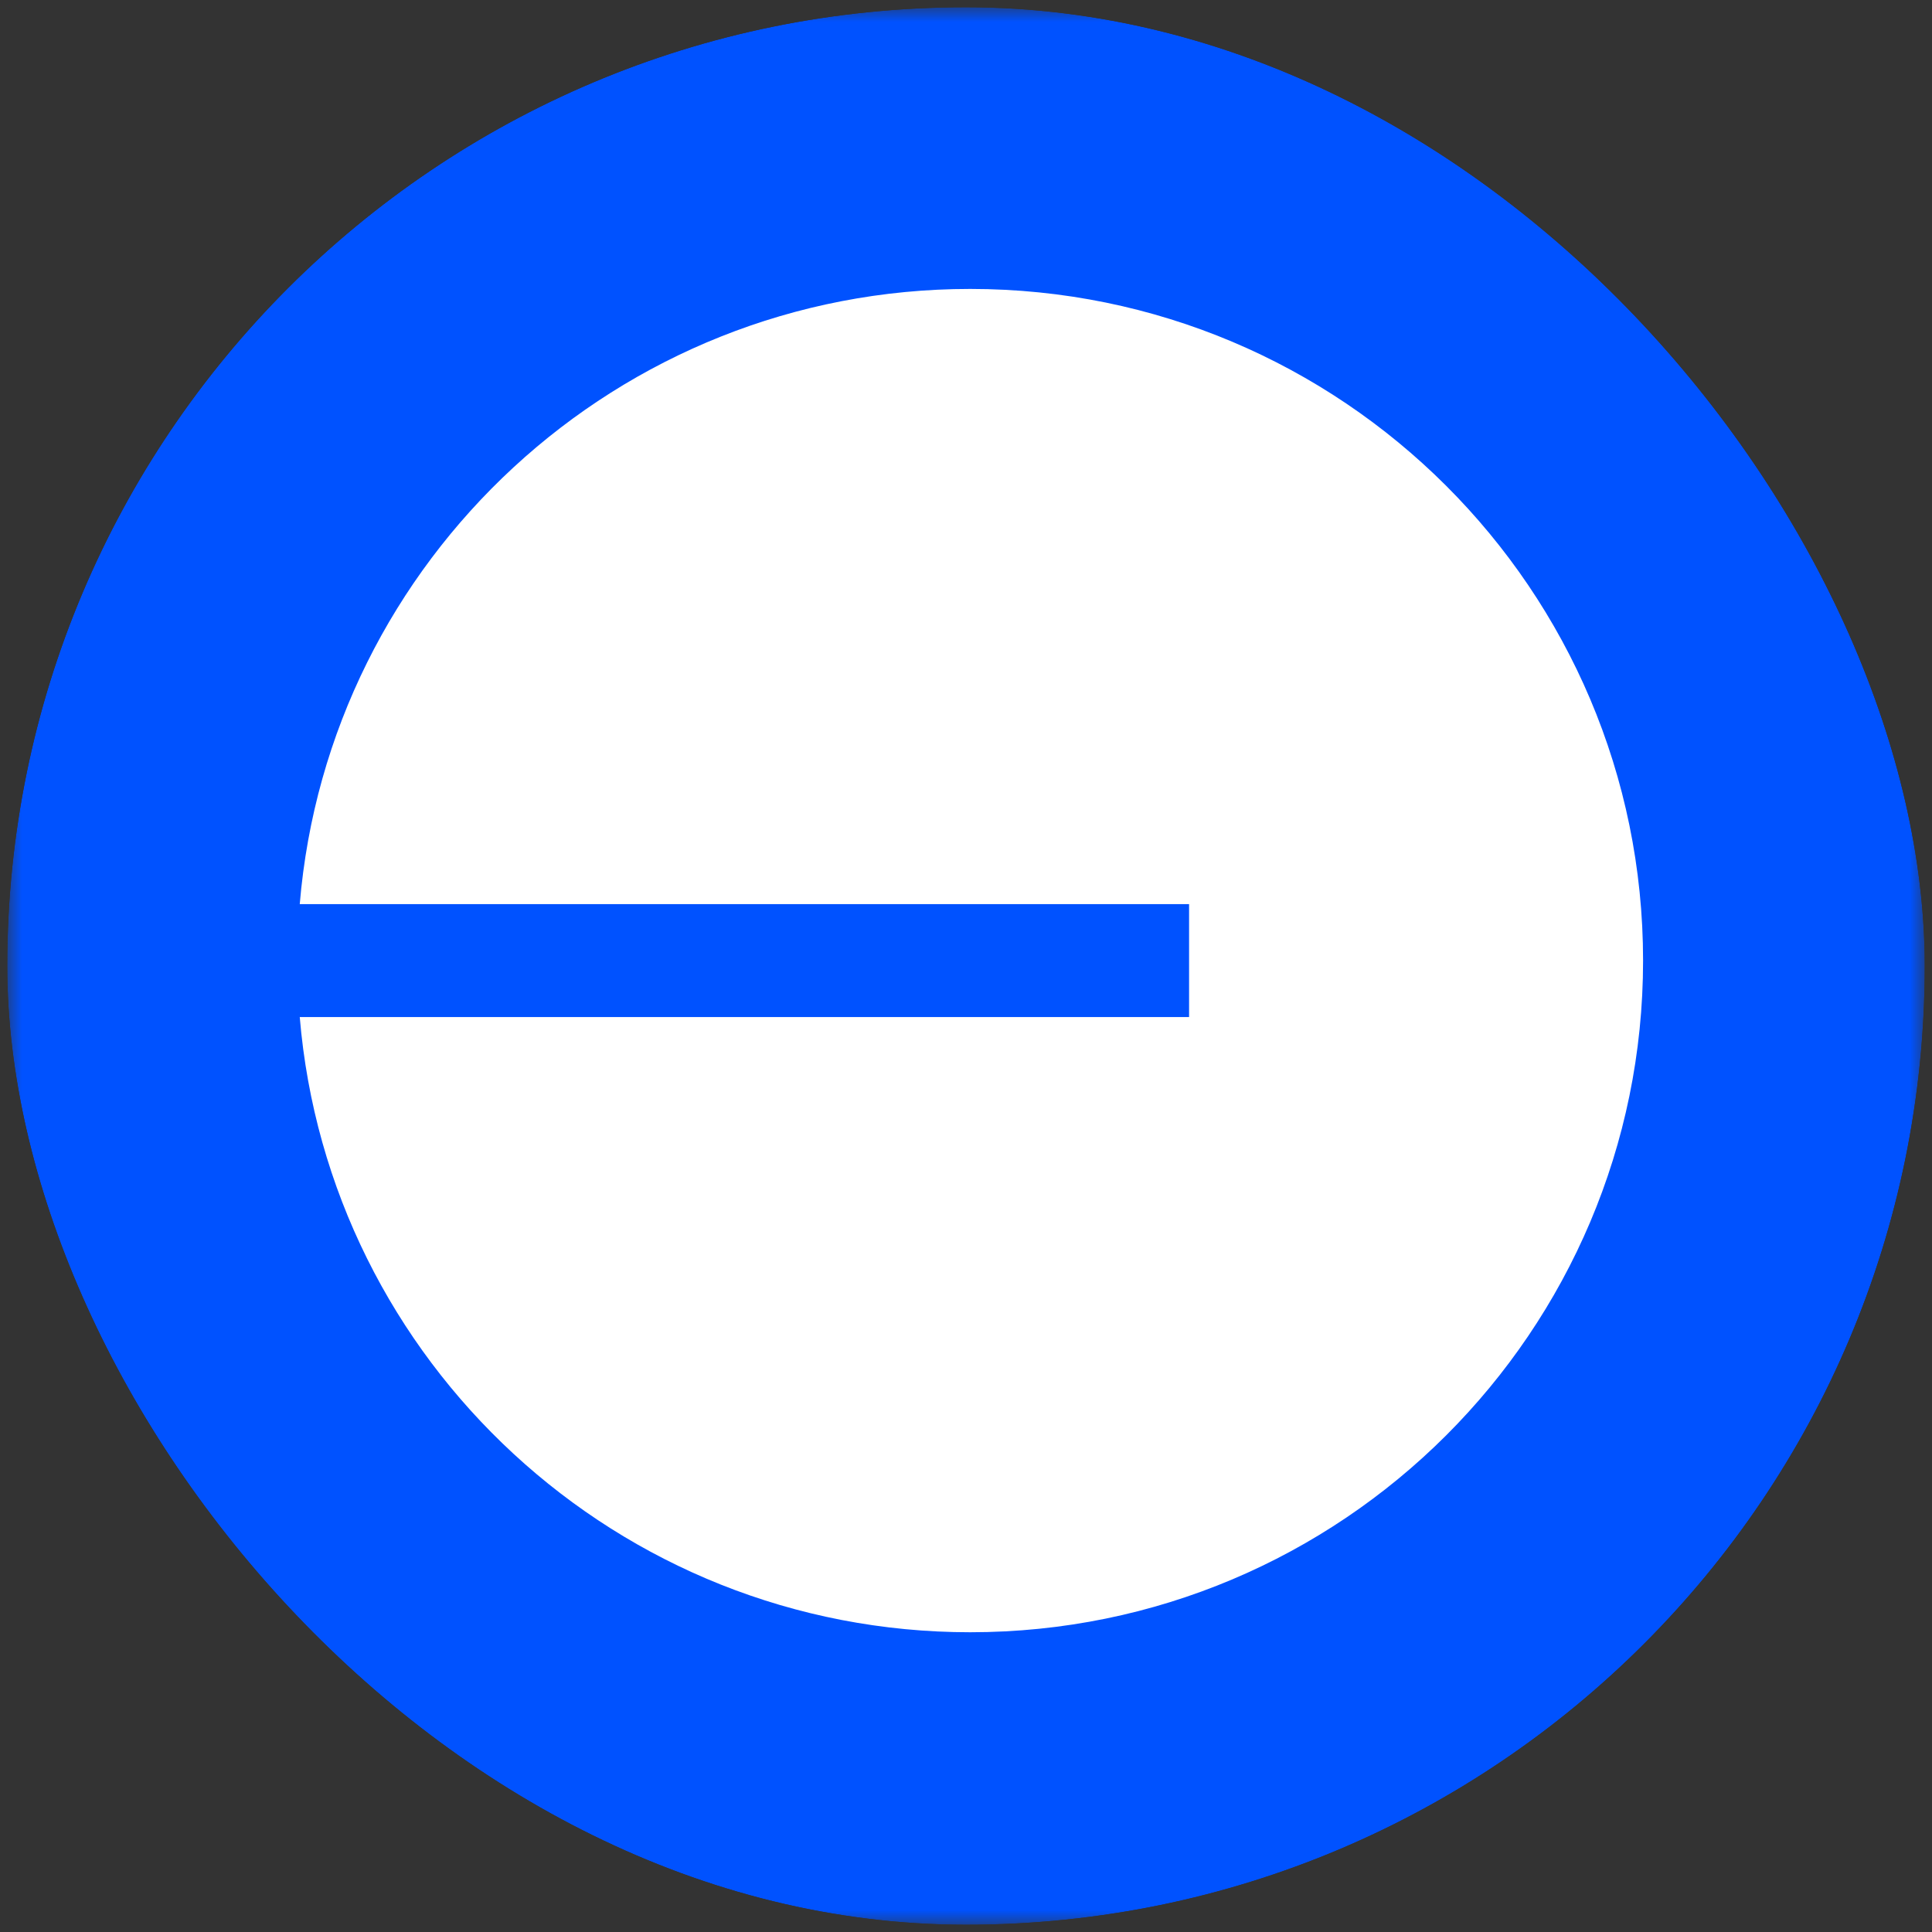 <svg width="133" height="133" viewBox="0 0 133 133" fill="none" xmlns="http://www.w3.org/2000/svg">
<rect x="0" y="0" width="133" height="133" fill="#333333" stroke="none"/>
<g clip-path="url(#clip0_2019_2733)">
<mask id="mask0_2019_2733" style="mask-type:luminance" maskUnits="userSpaceOnUse" x="0" y="0" width="133" height="133">
<path d="M132.5 0.5H0.5V132.5H132.5V0.5Z" fill="white"/>
</mask>
<g mask="url(#mask0_2019_2733)">
<path d="M66.5 132.5C102.951 132.5 132.5 102.951 132.5 66.5C132.5 30.049 102.951 0.5 66.5 0.5C30.049 0.5 0.5 30.049 0.5 66.5C0.5 102.951 30.049 132.5 66.5 132.5Z" fill="#0052FF"/>
<path d="M66.792 112.365C92.373 112.365 113.11 91.663 113.11 66.127C113.11 40.591 92.373 19.89 66.792 19.89C42.523 19.89 22.613 38.523 20.635 62.24H81.857V70.013H20.635C22.613 93.731 42.523 112.365 66.792 112.365Z" fill="white"/>
</g>
</g>
<defs>
<clipPath id="clip0_2019_2733">
<rect x="0.5" y="0.5" width="132" height="132" rx="66" fill="white"/>
</clipPath>
</defs>
</svg>
